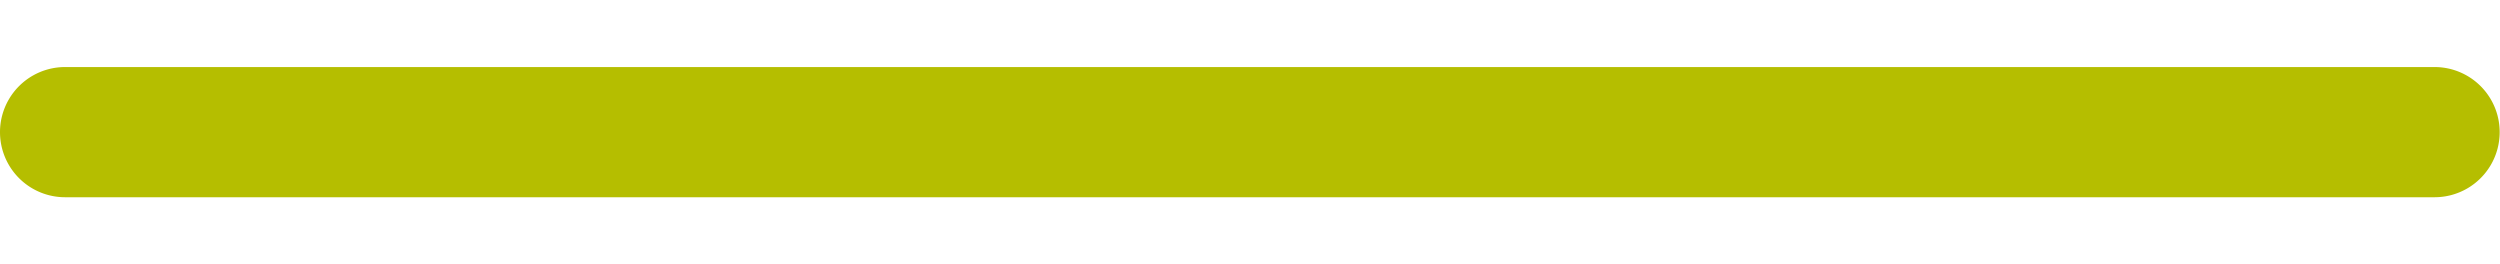<svg id="Capa_1" data-name="Capa 1" xmlns="http://www.w3.org/2000/svg" viewBox="0 0 76.81 8.11"><defs><style>.cls-1{fill:#b5be00;}</style></defs><title>filete_sumario_verde_fino</title><path class="cls-1" d="M74.8,6.06H2a2,2,0,0,1,0-4H74.8a2,2,0,1,1,0,4Z"/></svg>